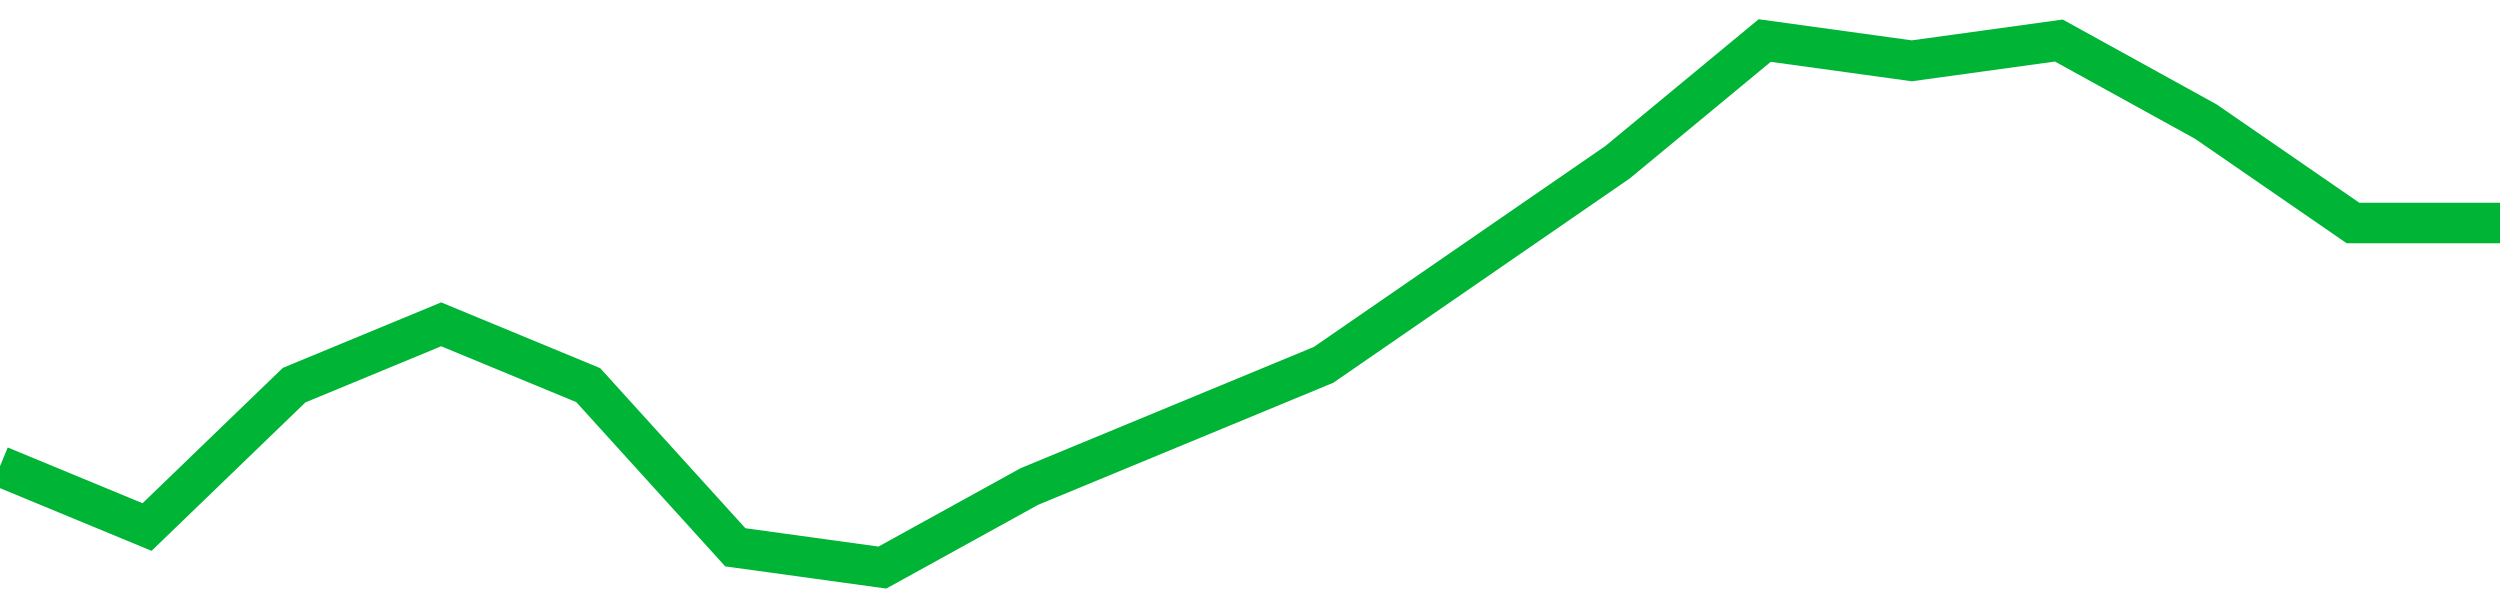 <!-- Generated with https://github.com/jxxe/sparkline/ --><svg viewBox="0 0 185 45" class="sparkline" xmlns="http://www.w3.org/2000/svg"><path class="sparkline--fill" d="M 0 34.5 L 0 34.5 L 10.882 39 L 21.765 28.5 L 32.647 24 L 43.529 28.5 L 54.412 40.5 L 65.294 42 L 76.176 36 L 87.059 31.5 L 97.941 27 L 108.824 19.5 L 119.706 12 L 130.588 3 L 141.471 4.5 L 152.353 3 L 163.235 9 L 174.118 16.5 L 185 16.5 V 45 L 0 45 Z" stroke="none" fill="none" ></path><path class="sparkline--line" d="M 0 34.5 L 0 34.5 L 10.882 39 L 21.765 28.5 L 32.647 24 L 43.529 28.5 L 54.412 40.5 L 65.294 42 L 76.176 36 L 87.059 31.5 L 97.941 27 L 108.824 19.5 L 119.706 12 L 130.588 3 L 141.471 4.5 L 152.353 3 L 163.235 9 L 174.118 16.5 L 185 16.5" fill="none" stroke-width="3" stroke="#00B436" ></path></svg>